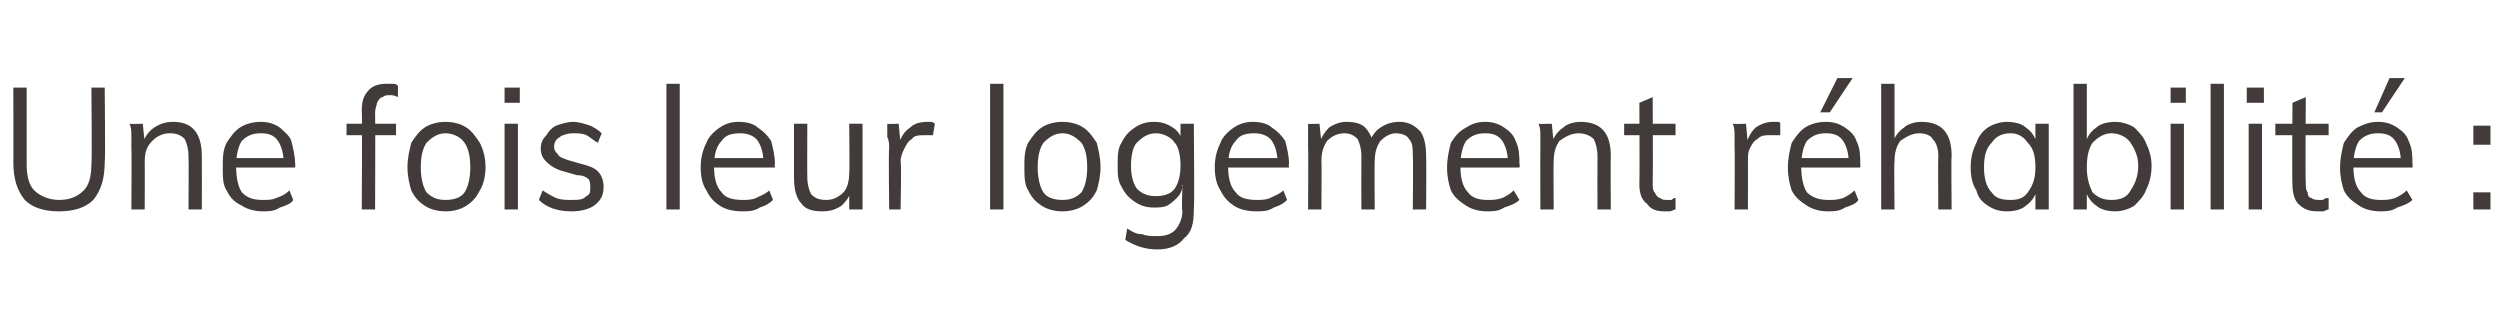 <?xml version="1.0" standalone="no"?>
<!DOCTYPE svg PUBLIC "-//W3C//DTD SVG 1.1//EN" "http://www.w3.org/Graphics/SVG/1.1/DTD/svg11.dtd">
<svg xmlns="http://www.w3.org/2000/svg" version="1.1" width="131.3px" height="16.3px" viewBox="0 -2 131.3 16.3" style="top:-2px">
  <desc>Une fois leur logement r habilit :</desc>
  <defs/>
  <g id="Polygon67953">
    <path d="M 3.1 9.1 C 2.3 9.1 1.7 8.9 1.3 8.5 C 0.9 8 0.7 7.4 0.7 6.5 C 0.71 6.53 0.7 2.6 0.7 2.6 L 1.4 2.6 C 1.4 2.6 1.4 6.6 1.4 6.6 C 1.4 7.2 1.5 7.7 1.8 8 C 2.1 8.3 2.6 8.5 3.1 8.5 C 3.7 8.5 4.1 8.3 4.4 8 C 4.7 7.7 4.8 7.2 4.8 6.6 C 4.84 6.6 4.8 2.6 4.8 2.6 L 5.5 2.6 C 5.5 2.6 5.54 6.53 5.5 6.5 C 5.5 7.4 5.3 8 4.9 8.5 C 4.5 8.9 3.9 9.1 3.1 9.1 Z M 6.9 9 C 6.9 9 6.92 5.79 6.9 5.8 C 6.9 5.6 6.9 5.4 6.9 5.2 C 6.9 4.9 6.9 4.7 6.8 4.5 C 6.85 4.52 7.5 4.5 7.5 4.5 L 7.6 5.5 C 7.6 5.5 7.5 5.53 7.5 5.5 C 7.6 5.2 7.8 4.9 8.1 4.7 C 8.4 4.5 8.7 4.4 9.1 4.4 C 10.1 4.4 10.6 5 10.6 6.2 C 10.61 6.2 10.6 9 10.6 9 L 9.9 9 C 9.9 9 9.92 6.24 9.9 6.2 C 9.9 5.8 9.8 5.5 9.7 5.3 C 9.5 5.1 9.3 5 8.9 5 C 8.5 5 8.2 5.2 8 5.4 C 7.7 5.7 7.6 6 7.6 6.5 C 7.61 6.45 7.6 9 7.6 9 L 6.9 9 Z M 15.4 8.5 C 15.3 8.7 15 8.8 14.7 8.9 C 14.4 9.1 14.1 9.1 13.8 9.1 C 13.4 9.1 13 9 12.7 8.8 C 12.3 8.6 12.1 8.4 11.9 8 C 11.7 7.7 11.7 7.3 11.7 6.8 C 11.7 6.3 11.7 5.9 11.9 5.5 C 12.1 5.2 12.3 4.9 12.6 4.7 C 12.9 4.5 13.3 4.4 13.7 4.4 C 14.1 4.4 14.4 4.5 14.7 4.7 C 14.9 4.9 15.2 5.1 15.3 5.4 C 15.4 5.8 15.5 6.2 15.5 6.6 C 15.52 6.62 15.5 6.8 15.5 6.8 L 12.3 6.8 L 12.3 6.3 L 15.1 6.3 C 15.1 6.3 14.9 6.61 14.9 6.6 C 14.9 6.1 14.8 5.7 14.6 5.4 C 14.4 5.1 14.1 5 13.7 5 C 13.3 5 13 5.1 12.7 5.4 C 12.5 5.7 12.4 6.2 12.4 6.7 C 12.4 7.3 12.5 7.8 12.7 8.1 C 13 8.4 13.3 8.5 13.8 8.5 C 14.1 8.5 14.3 8.5 14.5 8.4 C 14.8 8.3 15 8.2 15.2 8 C 15.2 8 15.4 8.5 15.4 8.5 Z M 18.2 5.1 L 18.2 4.5 L 20.8 4.5 L 20.8 5.1 L 18.2 5.1 Z M 20.9 3.1 C 20.7 3 20.6 3 20.5 3 C 20.3 3 20.2 3 20.1 3.1 C 20 3.1 19.9 3.2 19.8 3.4 C 19.8 3.5 19.7 3.7 19.7 3.9 C 19.72 3.91 19.7 9 19.7 9 L 19 9 C 19 9 19.03 3.82 19 3.8 C 19 3.3 19.1 3 19.4 2.7 C 19.6 2.5 19.9 2.4 20.3 2.4 C 20.4 2.4 20.5 2.4 20.6 2.4 C 20.7 2.4 20.8 2.4 20.9 2.5 C 20.9 2.5 20.9 3.1 20.9 3.1 Z M 23.4 9.1 C 23 9.1 22.6 9 22.3 8.8 C 22 8.6 21.8 8.4 21.6 8 C 21.5 7.7 21.4 7.2 21.4 6.8 C 21.4 6.3 21.5 5.9 21.6 5.5 C 21.8 5.2 22 4.9 22.3 4.7 C 22.6 4.5 23 4.4 23.4 4.4 C 23.8 4.4 24.2 4.5 24.5 4.7 C 24.8 4.9 25 5.2 25.2 5.5 C 25.4 5.9 25.5 6.3 25.5 6.8 C 25.5 7.2 25.4 7.7 25.2 8 C 25 8.4 24.8 8.6 24.5 8.8 C 24.2 9 23.8 9.1 23.4 9.1 Z M 23.4 8.5 C 23.8 8.5 24.2 8.4 24.4 8.1 C 24.6 7.8 24.7 7.3 24.7 6.8 C 24.7 6.2 24.6 5.8 24.4 5.5 C 24.2 5.2 23.8 5 23.4 5 C 23 5 22.7 5.2 22.4 5.5 C 22.2 5.8 22.1 6.2 22.1 6.8 C 22.1 7.3 22.2 7.8 22.4 8.1 C 22.7 8.4 23 8.5 23.4 8.5 Z M 26.5 9 L 26.5 4.5 L 27.2 4.5 L 27.2 9 L 26.5 9 Z M 26.5 2.6 L 27.3 2.6 L 27.3 3.4 L 26.5 3.4 L 26.5 2.6 Z M 30 9.1 C 29.3 9.1 28.7 8.9 28.3 8.5 C 28.3 8.5 28.5 8 28.5 8 C 28.8 8.2 29 8.3 29.2 8.4 C 29.5 8.5 29.7 8.5 30 8.5 C 30.4 8.5 30.6 8.5 30.8 8.3 C 31 8.2 31 8.1 31 7.8 C 31 7.7 31 7.5 30.9 7.4 C 30.8 7.3 30.6 7.2 30.3 7.2 C 30.3 7.2 29.6 7 29.6 7 C 29.2 6.9 28.9 6.7 28.7 6.5 C 28.5 6.3 28.4 6.1 28.4 5.8 C 28.4 5.5 28.5 5.3 28.7 5.1 C 28.8 4.9 29 4.7 29.2 4.6 C 29.5 4.5 29.8 4.4 30.1 4.4 C 30.4 4.4 30.7 4.5 31 4.6 C 31.2 4.7 31.4 4.8 31.6 5 C 31.6 5 31.4 5.5 31.4 5.5 C 31.2 5.4 31 5.2 30.8 5.1 C 30.6 5 30.3 5 30.1 5 C 29.8 5 29.5 5.1 29.4 5.2 C 29.2 5.3 29.1 5.5 29.1 5.7 C 29.1 5.9 29.2 6 29.3 6.1 C 29.4 6.3 29.6 6.3 29.8 6.4 C 29.8 6.4 30.5 6.6 30.5 6.6 C 30.9 6.7 31.2 6.8 31.4 7 C 31.6 7.2 31.7 7.5 31.7 7.8 C 31.7 8.2 31.6 8.5 31.2 8.8 C 30.9 9 30.5 9.1 30 9.1 Z M 35 9 L 35 2.4 L 35.7 2.4 L 35.7 9 L 35 9 Z M 40.6 8.5 C 40.4 8.7 40.2 8.8 39.9 8.9 C 39.6 9.1 39.3 9.1 39 9.1 C 38.5 9.1 38.1 9 37.8 8.8 C 37.5 8.6 37.3 8.4 37.1 8 C 36.9 7.7 36.8 7.3 36.8 6.8 C 36.8 6.3 36.9 5.9 37.1 5.5 C 37.2 5.2 37.5 4.9 37.8 4.7 C 38.1 4.5 38.4 4.4 38.8 4.4 C 39.2 4.4 39.6 4.5 39.8 4.7 C 40.1 4.9 40.3 5.1 40.5 5.4 C 40.6 5.8 40.7 6.2 40.7 6.6 C 40.67 6.62 40.7 6.8 40.7 6.8 L 37.4 6.8 L 37.4 6.3 L 40.3 6.3 C 40.3 6.3 40.06 6.61 40.1 6.6 C 40.1 6.1 40 5.7 39.8 5.4 C 39.6 5.1 39.2 5 38.9 5 C 38.4 5 38.1 5.1 37.9 5.4 C 37.6 5.7 37.5 6.2 37.5 6.7 C 37.5 7.3 37.6 7.8 37.9 8.1 C 38.1 8.4 38.5 8.5 39 8.5 C 39.2 8.5 39.5 8.5 39.7 8.4 C 39.9 8.3 40.2 8.2 40.4 8 C 40.4 8 40.6 8.5 40.6 8.5 Z M 43.2 9.1 C 42.7 9.1 42.3 9 42.1 8.7 C 41.8 8.4 41.7 7.9 41.7 7.3 C 41.7 7.33 41.7 4.5 41.7 4.5 L 42.4 4.5 C 42.4 4.5 42.39 7.31 42.4 7.3 C 42.4 7.7 42.5 8 42.6 8.2 C 42.8 8.4 43 8.5 43.4 8.5 C 43.7 8.5 44 8.4 44.3 8.1 C 44.5 7.9 44.6 7.5 44.6 7.1 C 44.63 7.07 44.6 4.5 44.6 4.5 L 45.3 4.5 L 45.3 9 L 44.6 9 L 44.6 8.1 C 44.6 8.1 44.75 8.01 44.7 8 C 44.6 8.4 44.4 8.6 44.2 8.8 C 43.9 9 43.6 9.1 43.2 9.1 Z M 46.7 9 C 46.7 9 46.66 5.79 46.7 5.8 C 46.7 5.6 46.7 5.4 46.6 5.2 C 46.6 4.9 46.6 4.7 46.6 4.5 C 46.59 4.52 47.2 4.5 47.2 4.5 L 47.3 5.6 C 47.3 5.6 47.25 5.61 47.2 5.6 C 47.3 5.2 47.5 4.9 47.8 4.7 C 48 4.5 48.3 4.4 48.7 4.4 C 48.7 4.4 48.8 4.4 48.9 4.4 C 48.9 4.4 49 4.4 49.1 4.5 C 49.1 4.5 49 5.1 49 5.1 C 48.9 5.1 48.8 5.1 48.6 5.1 C 48.3 5.1 48 5.1 47.9 5.3 C 47.7 5.4 47.6 5.6 47.5 5.8 C 47.4 6 47.3 6.2 47.3 6.5 C 47.35 6.46 47.3 9 47.3 9 L 46.7 9 Z M 52 9 L 52 2.4 L 52.7 2.4 L 52.7 9 L 52 9 Z M 55.8 9.1 C 55.4 9.1 55 9 54.7 8.8 C 54.4 8.6 54.2 8.4 54 8 C 53.8 7.7 53.8 7.2 53.8 6.8 C 53.8 6.3 53.8 5.9 54 5.5 C 54.2 5.2 54.4 4.9 54.7 4.7 C 55 4.5 55.4 4.4 55.8 4.4 C 56.2 4.4 56.6 4.5 56.9 4.7 C 57.2 4.9 57.4 5.2 57.6 5.5 C 57.7 5.9 57.8 6.3 57.8 6.8 C 57.8 7.2 57.7 7.7 57.6 8 C 57.4 8.4 57.2 8.6 56.9 8.8 C 56.6 9 56.2 9.1 55.8 9.1 Z M 55.8 8.5 C 56.2 8.5 56.5 8.4 56.8 8.1 C 57 7.8 57.1 7.3 57.1 6.8 C 57.1 6.2 57 5.8 56.8 5.5 C 56.5 5.2 56.2 5 55.8 5 C 55.4 5 55.1 5.2 54.8 5.5 C 54.6 5.8 54.5 6.2 54.5 6.8 C 54.5 7.3 54.6 7.8 54.8 8.1 C 55 8.4 55.4 8.5 55.8 8.5 Z M 60.8 11.1 C 60.1 11.1 59.6 10.9 59.1 10.6 C 59.1 10.6 59.2 10 59.2 10 C 59.5 10.2 59.7 10.3 60 10.3 C 60.2 10.4 60.5 10.4 60.8 10.4 C 61.2 10.4 61.5 10.3 61.7 10.1 C 61.9 9.9 62.1 9.5 62.1 9.1 C 62.05 9.07 62.1 7.8 62.1 7.8 C 62.1 7.8 62.15 7.73 62.1 7.7 C 62.1 8 62 8.2 61.8 8.4 C 61.7 8.5 61.5 8.7 61.3 8.8 C 61.1 8.9 60.8 8.9 60.6 8.9 C 60.2 8.9 59.9 8.8 59.6 8.6 C 59.3 8.4 59.1 8.2 58.9 7.8 C 58.7 7.5 58.7 7.1 58.7 6.7 C 58.7 6.2 58.7 5.8 58.9 5.5 C 59.1 5.1 59.3 4.9 59.6 4.7 C 59.9 4.5 60.2 4.4 60.6 4.4 C 61 4.4 61.3 4.5 61.6 4.7 C 61.9 4.9 62.1 5.2 62.1 5.6 C 62.15 5.59 62 5.5 62 5.5 L 62 4.5 L 62.7 4.5 C 62.7 4.5 62.74 9.01 62.7 9 C 62.7 9.7 62.6 10.2 62.2 10.5 C 61.9 10.9 61.4 11.1 60.8 11.1 Z M 60.7 8.3 C 61.1 8.3 61.5 8.2 61.7 7.9 C 61.9 7.6 62 7.2 62 6.7 C 62 6.2 61.9 5.7 61.7 5.5 C 61.5 5.2 61.1 5 60.7 5 C 60.3 5 60 5.2 59.7 5.5 C 59.5 5.7 59.4 6.2 59.4 6.7 C 59.4 7.2 59.5 7.6 59.7 7.9 C 60 8.2 60.3 8.3 60.7 8.3 Z M 67.6 8.5 C 67.4 8.7 67.2 8.8 66.9 8.9 C 66.6 9.1 66.3 9.1 66 9.1 C 65.5 9.1 65.1 9 64.8 8.8 C 64.5 8.6 64.3 8.4 64.1 8 C 63.9 7.7 63.8 7.3 63.8 6.8 C 63.8 6.3 63.9 5.9 64.1 5.5 C 64.2 5.2 64.5 4.9 64.8 4.7 C 65.1 4.5 65.4 4.4 65.8 4.4 C 66.2 4.4 66.6 4.5 66.8 4.7 C 67.1 4.9 67.3 5.1 67.5 5.4 C 67.6 5.8 67.7 6.2 67.7 6.6 C 67.67 6.62 67.7 6.8 67.7 6.8 L 64.4 6.8 L 64.4 6.3 L 67.3 6.3 C 67.3 6.3 67.06 6.61 67.1 6.6 C 67.1 6.1 67 5.7 66.8 5.4 C 66.6 5.1 66.2 5 65.9 5 C 65.4 5 65.1 5.1 64.9 5.4 C 64.6 5.7 64.5 6.2 64.5 6.7 C 64.5 7.3 64.6 7.8 64.9 8.1 C 65.1 8.4 65.5 8.5 66 8.5 C 66.2 8.5 66.5 8.5 66.7 8.4 C 66.9 8.3 67.2 8.2 67.4 8 C 67.4 8 67.6 8.5 67.6 8.5 Z M 68.7 9 C 68.7 9 68.72 5.79 68.7 5.8 C 68.7 5.6 68.7 5.4 68.7 5.2 C 68.7 4.9 68.7 4.7 68.7 4.5 C 68.66 4.52 69.3 4.5 69.3 4.5 L 69.4 5.5 C 69.4 5.5 69.3 5.52 69.3 5.5 C 69.4 5.2 69.6 4.9 69.8 4.7 C 70.1 4.5 70.4 4.4 70.7 4.4 C 71.2 4.4 71.5 4.5 71.7 4.7 C 71.9 4.9 72.1 5.3 72.2 5.7 C 72.2 5.7 71.9 5.6 71.9 5.6 C 72 5.2 72.2 4.9 72.5 4.7 C 72.8 4.5 73.1 4.4 73.5 4.4 C 74 4.4 74.3 4.6 74.6 4.9 C 74.8 5.2 74.9 5.6 74.9 6.2 C 74.92 6.2 74.9 9 74.9 9 L 74.2 9 C 74.2 9 74.23 6.24 74.2 6.2 C 74.2 5.8 74.2 5.5 74 5.3 C 73.9 5.1 73.6 5 73.3 5 C 73 5 72.7 5.2 72.5 5.4 C 72.3 5.7 72.2 6 72.2 6.5 C 72.18 6.46 72.2 9 72.2 9 L 71.5 9 C 71.5 9 71.49 6.24 71.5 6.2 C 71.5 5.8 71.4 5.5 71.3 5.3 C 71.1 5.1 70.9 5 70.6 5 C 70.2 5 69.9 5.2 69.7 5.4 C 69.5 5.7 69.4 6 69.4 6.5 C 69.42 6.46 69.4 9 69.4 9 L 68.7 9 Z M 79.8 8.5 C 79.6 8.7 79.3 8.8 79 8.9 C 78.7 9.1 78.4 9.1 78.1 9.1 C 77.7 9.1 77.3 9 77 8.8 C 76.7 8.6 76.4 8.4 76.2 8 C 76.1 7.7 76 7.3 76 6.8 C 76 6.3 76.1 5.9 76.2 5.5 C 76.4 5.2 76.6 4.9 77 4.7 C 77.3 4.5 77.6 4.4 78 4.4 C 78.4 4.4 78.7 4.5 79 4.7 C 79.3 4.9 79.5 5.1 79.6 5.4 C 79.8 5.8 79.8 6.2 79.8 6.6 C 79.84 6.62 79.8 6.8 79.8 6.8 L 76.6 6.8 L 76.6 6.3 L 79.4 6.3 C 79.4 6.3 79.22 6.61 79.2 6.6 C 79.2 6.1 79.1 5.7 78.9 5.4 C 78.7 5.1 78.4 5 78 5 C 77.6 5 77.3 5.1 77 5.4 C 76.8 5.7 76.7 6.2 76.7 6.7 C 76.7 7.3 76.8 7.8 77.1 8.1 C 77.3 8.4 77.7 8.5 78.1 8.5 C 78.4 8.5 78.6 8.5 78.9 8.4 C 79.1 8.3 79.3 8.2 79.5 8 C 79.5 8 79.8 8.5 79.8 8.5 Z M 80.9 9 C 80.9 9 80.89 5.79 80.9 5.8 C 80.9 5.6 80.9 5.4 80.9 5.2 C 80.9 4.9 80.9 4.7 80.8 4.5 C 80.82 4.52 81.5 4.5 81.5 4.5 L 81.6 5.5 C 81.6 5.5 81.47 5.53 81.5 5.5 C 81.6 5.2 81.8 4.9 82.1 4.7 C 82.3 4.5 82.7 4.4 83 4.4 C 84.1 4.4 84.6 5 84.6 6.2 C 84.58 6.2 84.6 9 84.6 9 L 83.9 9 C 83.9 9 83.89 6.24 83.9 6.2 C 83.9 5.8 83.8 5.5 83.7 5.3 C 83.5 5.1 83.2 5 82.9 5 C 82.5 5 82.2 5.2 81.9 5.4 C 81.7 5.7 81.6 6 81.6 6.5 C 81.58 6.45 81.6 9 81.6 9 L 80.9 9 Z M 85.3 5.1 L 85.3 4.5 L 88 4.5 L 88 5.1 L 85.3 5.1 Z M 88 8.4 C 88 8.4 88 9 88 9 C 87.9 9 87.8 9.1 87.7 9.1 C 87.6 9.1 87.5 9.1 87.4 9.1 C 87 9.1 86.7 9 86.5 8.7 C 86.2 8.5 86.1 8.1 86.1 7.7 C 86.12 7.67 86.1 3.4 86.1 3.4 L 86.8 3.1 C 86.8 3.1 86.82 7.57 86.8 7.6 C 86.8 7.8 86.8 8 86.9 8.1 C 87 8.3 87.1 8.4 87.2 8.4 C 87.3 8.5 87.4 8.5 87.6 8.5 C 87.7 8.5 87.7 8.5 87.8 8.5 C 87.9 8.4 87.9 8.4 88 8.4 Z M 91.1 9 C 91.1 9 91.12 5.79 91.1 5.8 C 91.1 5.6 91.1 5.4 91.1 5.2 C 91.1 4.9 91.1 4.7 91 4.5 C 91.05 4.52 91.7 4.5 91.7 4.5 L 91.8 5.6 C 91.8 5.6 91.71 5.61 91.7 5.6 C 91.8 5.2 92 4.9 92.2 4.7 C 92.5 4.5 92.8 4.4 93.1 4.4 C 93.2 4.4 93.3 4.4 93.3 4.4 C 93.4 4.4 93.5 4.4 93.5 4.5 C 93.5 4.5 93.5 5.1 93.5 5.1 C 93.4 5.1 93.2 5.1 93 5.1 C 92.7 5.1 92.5 5.1 92.3 5.3 C 92.1 5.4 92 5.6 91.9 5.8 C 91.8 6 91.8 6.2 91.8 6.5 C 91.81 6.46 91.8 9 91.8 9 L 91.1 9 Z M 97.6 8.5 C 97.5 8.7 97.2 8.8 96.9 8.9 C 96.6 9.1 96.3 9.1 96 9.1 C 95.6 9.1 95.2 9 94.9 8.8 C 94.6 8.6 94.3 8.4 94.1 8 C 94 7.7 93.9 7.3 93.9 6.8 C 93.9 6.3 94 5.9 94.1 5.5 C 94.3 5.2 94.5 4.9 94.8 4.7 C 95.1 4.5 95.5 4.4 95.9 4.4 C 96.3 4.4 96.6 4.5 96.9 4.7 C 97.2 4.9 97.4 5.1 97.5 5.4 C 97.7 5.8 97.7 6.2 97.7 6.6 C 97.72 6.62 97.7 6.8 97.7 6.8 L 94.5 6.8 L 94.5 6.3 L 97.3 6.3 C 97.3 6.3 97.11 6.61 97.1 6.6 C 97.1 6.1 97 5.7 96.8 5.4 C 96.6 5.1 96.3 5 95.9 5 C 95.5 5 95.2 5.1 94.9 5.4 C 94.7 5.7 94.6 6.2 94.6 6.7 C 94.6 7.3 94.7 7.8 94.9 8.1 C 95.2 8.4 95.6 8.5 96 8.5 C 96.3 8.5 96.5 8.5 96.8 8.4 C 97 8.3 97.2 8.2 97.4 8 C 97.4 8 97.6 8.5 97.6 8.5 Z M 96.1 3.9 L 95.6 3.9 L 96.5 2.1 L 97.3 2.1 L 96.1 3.9 Z M 98.8 9 L 98.8 2.4 L 99.5 2.4 L 99.5 5.4 C 99.5 5.4 99.36 5.53 99.4 5.5 C 99.5 5.2 99.7 4.9 100 4.7 C 100.2 4.5 100.6 4.4 100.9 4.4 C 102 4.4 102.5 5 102.5 6.2 C 102.47 6.2 102.5 9 102.5 9 L 101.8 9 C 101.8 9 101.78 6.24 101.8 6.2 C 101.8 5.8 101.7 5.5 101.5 5.3 C 101.4 5.1 101.1 5 100.8 5 C 100.4 5 100.1 5.2 99.8 5.4 C 99.6 5.7 99.5 6 99.5 6.5 C 99.47 6.45 99.5 9 99.5 9 L 98.8 9 Z M 105.4 9.1 C 105 9.1 104.7 9 104.4 8.8 C 104.1 8.6 103.9 8.4 103.8 8 C 103.6 7.7 103.5 7.3 103.5 6.8 C 103.5 6.3 103.6 5.9 103.8 5.5 C 103.9 5.2 104.1 4.9 104.4 4.7 C 104.7 4.5 105.1 4.4 105.4 4.4 C 105.8 4.4 106.2 4.5 106.4 4.7 C 106.7 4.9 106.9 5.2 107 5.6 C 106.98 5.59 106.9 5.7 106.9 5.7 L 106.9 4.5 L 107.6 4.5 L 107.6 9 L 106.9 9 L 106.9 7.9 C 106.9 7.9 106.98 7.93 107 7.9 C 106.9 8.3 106.7 8.6 106.4 8.8 C 106.2 9 105.8 9.1 105.4 9.1 Z M 105.6 8.5 C 106 8.5 106.3 8.4 106.5 8.1 C 106.8 7.7 106.9 7.3 106.9 6.8 C 106.9 6.2 106.8 5.8 106.5 5.5 C 106.3 5.2 106 5 105.6 5 C 105.1 5 104.8 5.2 104.6 5.5 C 104.3 5.8 104.2 6.2 104.2 6.8 C 104.2 7.3 104.3 7.8 104.6 8.1 C 104.8 8.4 105.1 8.5 105.6 8.5 Z M 108.9 9 L 108.9 2.4 L 109.6 2.4 L 109.6 5.7 C 109.6 5.7 109.51 5.59 109.5 5.6 C 109.6 5.2 109.8 4.9 110.1 4.7 C 110.3 4.5 110.7 4.4 111.1 4.4 C 111.4 4.4 111.8 4.5 112.1 4.7 C 112.3 4.9 112.6 5.2 112.7 5.5 C 112.9 5.9 113 6.3 113 6.7 C 113 7.2 112.9 7.6 112.7 8 C 112.6 8.3 112.3 8.6 112.1 8.8 C 111.8 9 111.4 9.1 111.1 9.1 C 110.7 9.1 110.3 9 110.1 8.8 C 109.8 8.6 109.6 8.3 109.5 7.9 C 109.51 7.93 109.6 7.8 109.6 7.8 L 109.6 9 L 108.9 9 Z M 110.9 8.5 C 111.3 8.5 111.7 8.4 111.9 8 C 112.1 7.7 112.3 7.3 112.3 6.7 C 112.3 6.2 112.1 5.8 111.9 5.5 C 111.7 5.2 111.3 5 110.9 5 C 110.5 5 110.2 5.2 109.9 5.5 C 109.7 5.8 109.6 6.2 109.6 6.8 C 109.6 7.3 109.7 7.7 109.9 8.1 C 110.2 8.4 110.5 8.5 110.9 8.5 Z M 114 9 L 114 4.5 L 114.7 4.5 L 114.7 9 L 114 9 Z M 114 2.6 L 114.8 2.6 L 114.8 3.4 L 114 3.4 L 114 2.6 Z M 116.1 9 L 116.1 2.4 L 116.8 2.4 L 116.8 9 L 116.1 9 Z M 118.1 9 L 118.1 4.5 L 118.8 4.5 L 118.8 9 L 118.1 9 Z M 118 2.6 L 118.9 2.6 L 118.9 3.4 L 118 3.4 L 118 2.6 Z M 119.5 5.1 L 119.5 4.5 L 122.3 4.5 L 122.3 5.1 L 119.5 5.1 Z M 122.3 8.4 C 122.3 8.4 122.3 9 122.3 9 C 122.2 9 122.1 9.1 122 9.1 C 121.9 9.1 121.8 9.1 121.7 9.1 C 121.3 9.1 121 9 120.7 8.7 C 120.5 8.5 120.4 8.1 120.4 7.7 C 120.37 7.67 120.4 3.4 120.4 3.4 L 121.1 3.1 C 121.1 3.1 121.07 7.57 121.1 7.6 C 121.1 7.8 121.1 8 121.2 8.1 C 121.2 8.3 121.3 8.4 121.4 8.4 C 121.5 8.5 121.7 8.5 121.8 8.5 C 121.9 8.5 122 8.5 122 8.5 C 122.1 8.4 122.2 8.4 122.3 8.4 Z M 126.7 8.5 C 126.5 8.7 126.2 8.8 125.9 8.9 C 125.6 9.1 125.3 9.1 125 9.1 C 124.6 9.1 124.2 9 123.9 8.8 C 123.6 8.6 123.3 8.4 123.1 8 C 123 7.7 122.9 7.3 122.9 6.8 C 122.9 6.3 123 5.9 123.1 5.5 C 123.3 5.2 123.5 4.9 123.8 4.7 C 124.2 4.5 124.5 4.4 124.9 4.4 C 125.3 4.4 125.6 4.5 125.9 4.7 C 126.2 4.9 126.4 5.1 126.5 5.4 C 126.7 5.8 126.7 6.2 126.7 6.6 C 126.73 6.62 126.7 6.8 126.7 6.8 L 123.5 6.8 L 123.5 6.3 L 126.3 6.3 C 126.3 6.3 126.12 6.61 126.1 6.6 C 126.1 6.1 126 5.7 125.8 5.4 C 125.6 5.1 125.3 5 124.9 5 C 124.5 5 124.2 5.1 123.9 5.4 C 123.7 5.7 123.6 6.2 123.6 6.7 C 123.6 7.3 123.7 7.8 124 8.1 C 124.2 8.4 124.6 8.5 125 8.5 C 125.3 8.5 125.5 8.5 125.8 8.4 C 126 8.3 126.2 8.2 126.4 8 C 126.4 8 126.7 8.5 126.7 8.5 Z M 125.1 3.9 L 124.7 3.9 L 125.5 2.1 L 126.3 2.1 L 125.1 3.9 Z M 129.9 8.1 L 130.8 8.1 L 130.8 9 L 129.9 9 L 129.9 8.1 Z M 129.9 4.6 L 130.8 4.6 L 130.8 5.6 L 129.9 5.6 L 129.9 4.6 Z " stroke="none" fill="#413c3a"/>
  </g>
</svg>